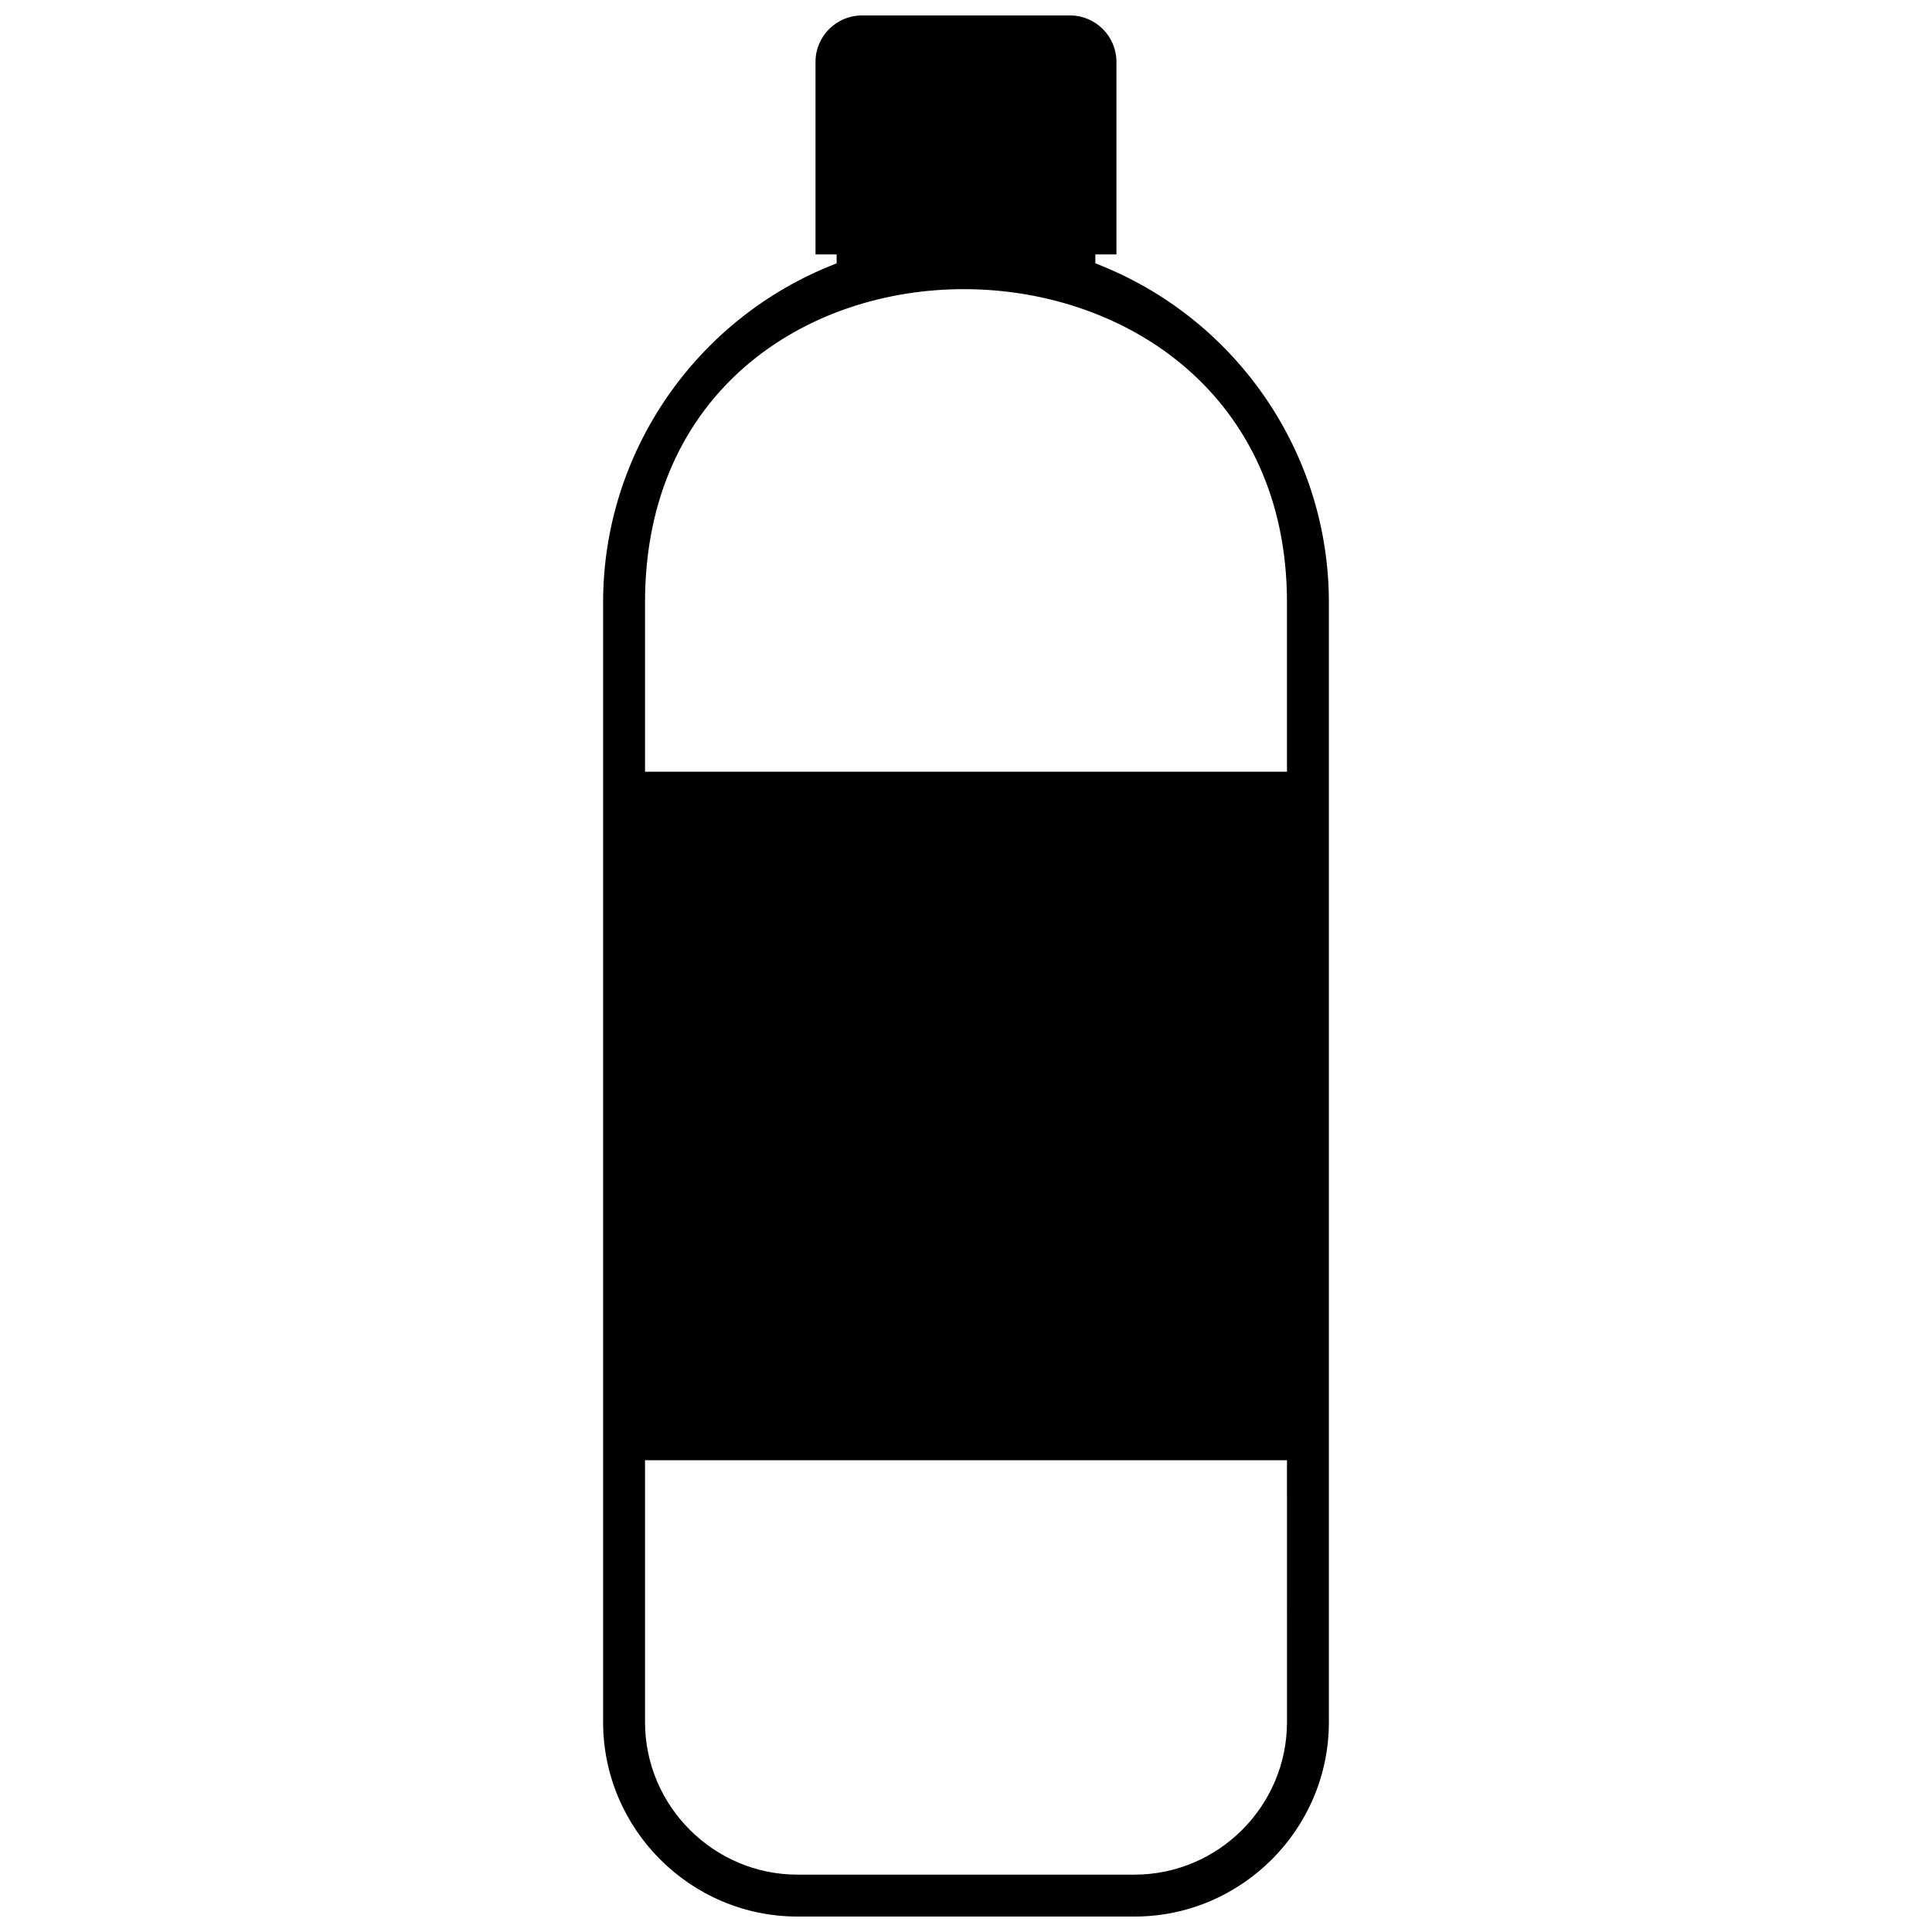 <?xml version="1.0" encoding="UTF-8"?>
<!-- Uploaded to: SVG Repo, www.svgrepo.com, Generator: SVG Repo Mixer Tools -->
<svg width="800px" height="800px" version="1.1" viewBox="144 144 512 512" xmlns="http://www.w3.org/2000/svg">
 <defs>
  <clipPath id="a">
   <path d="m303 148.09h194v503.81h-194z"/>
  </clipPath>
 </defs>
 <g clip-path="url(#a)">
  <path d="m434.28 213.77 1.707 0.695c36.164 14.695 60.18 49.953 60.18 89.141v296.78c0 28.355-23.164 51.52-51.52 51.52h-89.297c-28.355 0-51.52-23.164-51.52-51.52v-296.78c0-39.672 24.621-75.277 61.441-89.637l0.438-0.172v-2.375h-5.59v-51.043c0-6.766 5.516-12.281 12.281-12.281h55.188c6.766 0 12.281 5.516 12.281 12.281v51.043h-5.59zm-119.34 134.74h170.12v-44.902c0-109.65-170.12-111.62-170.12 0zm170.12 182.46h-170.12v69.414c0 22.227 18.188 40.414 40.414 40.414h89.297c22.227 0 40.414-18.188 40.414-40.414z" fill-rule="evenodd"/>
 </g>
</svg>